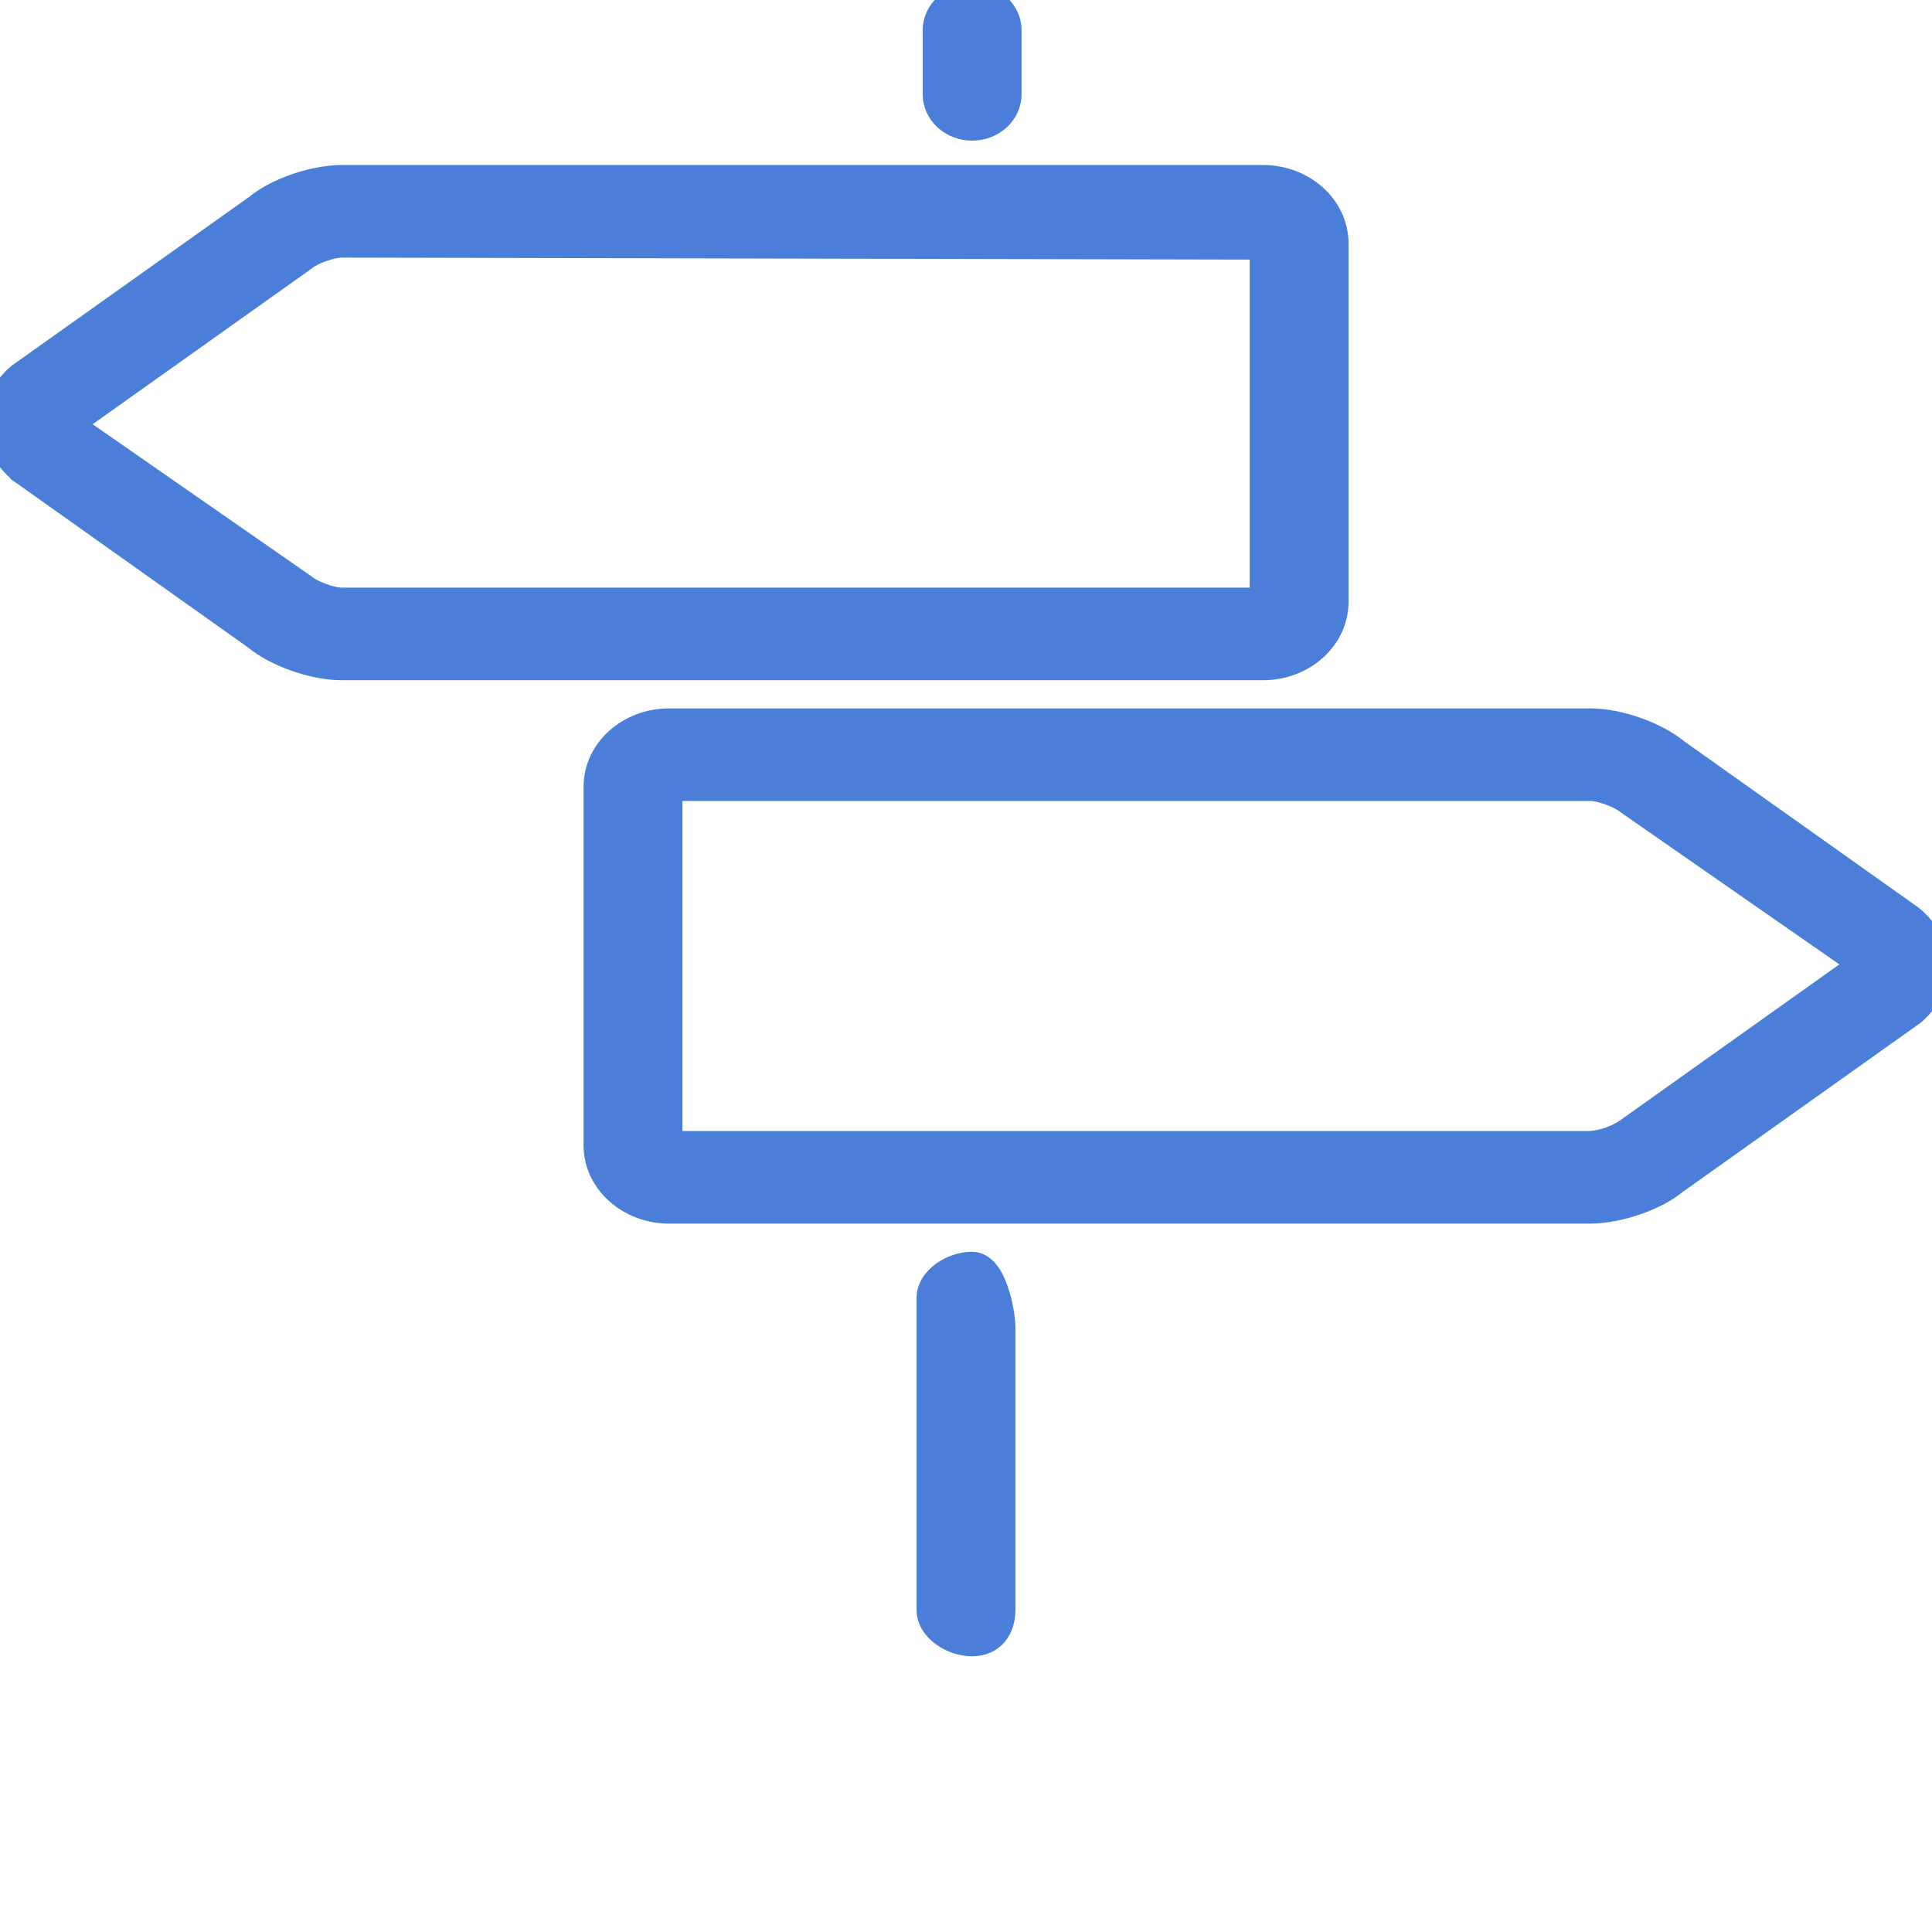 <svg width="24" height="24" viewBox="0 0 24 24" fill="none" xmlns="http://www.w3.org/2000/svg">
<g clip-path="url(#clip0)">
<path d="M12.514 20V16.5C12.514 16.385 12.484 16.186 12.424 16.015C12.395 15.929 12.355 15.843 12.303 15.776C12.251 15.71 12.176 15.65 12.075 15.65C11.938 15.65 11.796 15.7 11.686 15.779C11.578 15.857 11.486 15.978 11.486 16.125V20C11.486 20.147 11.578 20.267 11.686 20.346C11.795 20.425 11.938 20.475 12.075 20.475C12.216 20.475 12.331 20.422 12.407 20.329C12.482 20.238 12.514 20.12 12.514 20Z" fill="#4A7ED8" stroke="#4A7ED8" stroke-width="0.2"/>
<path d="M12.59 1.171V0.375C12.59 0.246 12.533 0.124 12.436 0.036C12.339 -0.052 12.209 -0.1 12.076 -0.1C11.943 -0.1 11.813 -0.052 11.716 0.036C11.619 0.124 11.562 0.246 11.562 0.375V1.171C11.562 1.301 11.619 1.423 11.716 1.511C11.813 1.599 11.943 1.647 12.076 1.647C12.209 1.647 12.339 1.599 12.436 1.511C12.533 1.423 12.59 1.301 12.59 1.171Z" fill="#4A7ED8" stroke="#4A7ED8" stroke-width="0.2"/>
<path d="M0.209 4.62L0.209 4.62L0.203 4.625C0.109 4.703 0.033 4.799 -0.019 4.907C-0.072 5.014 -0.099 5.131 -0.1 5.249V5.25C-0.1 5.49 0.015 5.717 0.229 5.895L0.229 5.896L0.235 5.9L3.133 7.957C3.271 8.071 3.458 8.169 3.652 8.237C3.849 8.307 4.06 8.35 4.247 8.35H15.691C16.21 8.35 16.652 7.968 16.652 7.475V3.025C16.652 2.532 16.21 2.15 15.691 2.15H4.247C4.06 2.15 3.849 2.193 3.656 2.26C3.466 2.326 3.285 2.418 3.158 2.524L0.209 4.62ZM3.794 7.23L3.794 7.229L3.787 7.224L0.977 5.271L3.813 3.255L3.813 3.255L3.818 3.25C3.857 3.219 3.932 3.18 4.02 3.149C4.108 3.118 4.193 3.1 4.247 3.1C4.247 3.1 4.247 3.1 4.247 3.1L15.624 3.125V7.4H4.247C4.193 7.4 4.108 7.382 4.018 7.349C3.928 7.316 3.846 7.273 3.794 7.23Z" fill="#4A7ED8" stroke="#4A7ED8" stroke-width="0.2"/>
<path d="M23.792 12.63L23.792 12.63L23.798 12.625C23.892 12.547 23.968 12.451 24.02 12.343C24.073 12.236 24.1 12.119 24.101 12.001L24.101 11.998C24.099 11.875 24.068 11.753 24.011 11.642C23.953 11.53 23.871 11.432 23.77 11.353L23.77 11.353L23.766 11.35L20.868 9.293C20.73 9.179 20.543 9.081 20.349 9.013C20.152 8.943 19.941 8.9 19.754 8.9H8.31C7.791 8.9 7.349 9.282 7.349 9.775V14.226C7.349 14.718 7.791 15.1 8.31 15.1H19.754C19.941 15.1 20.152 15.057 20.345 14.99C20.536 14.924 20.717 14.832 20.844 14.726L23.792 12.63ZM8.377 14.15V9.85H19.754C19.808 9.85 19.892 9.868 19.983 9.901C20.073 9.934 20.155 9.977 20.207 10.021L20.207 10.021L20.214 10.026L23.023 11.979L20.189 13.995C20.189 13.995 20.189 13.995 20.189 13.995C20.062 14.083 19.91 14.137 19.75 14.15H8.377Z" fill="#4A7ED8" stroke="#4A7ED8" stroke-width="0.2"/>
</g>
<defs>
<clipPath id="clip0">
<rect width="24" height="24" fill="white"/>
</clipPath>
</defs>
</svg>
